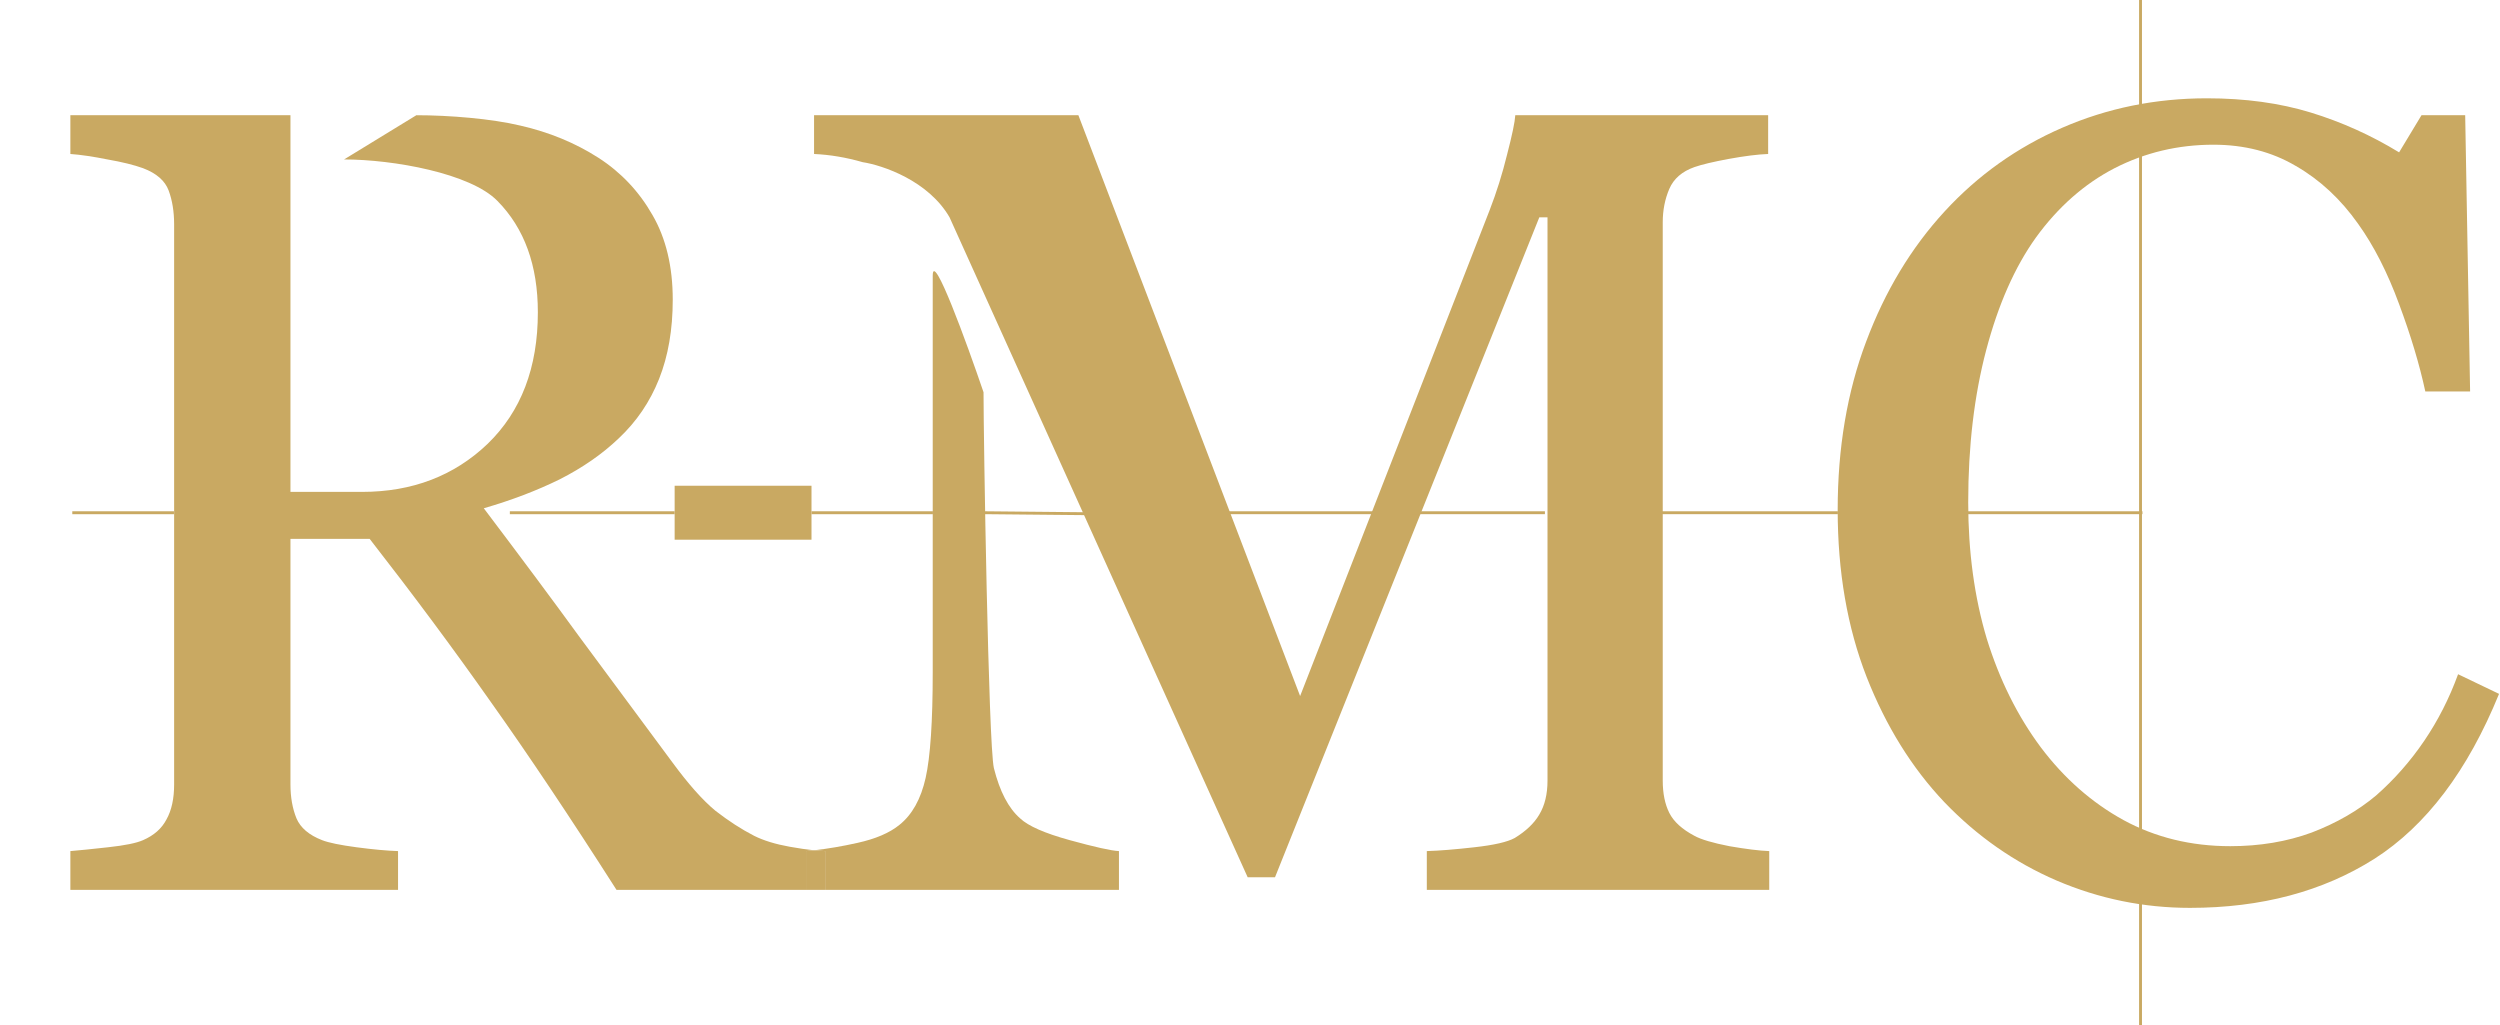 <svg width="2594" height="1064" viewBox="0 0 2594 1064" fill="none" xmlns="http://www.w3.org/2000/svg">
<g clip-path="url(#clip0_34_35)">
<mask id="mask0_34_35" style="mask-type:luminance" maskUnits="userSpaceOnUse" x="0" y="0" width="2594" height="1064">
<path d="M2594 0H0V1064H2594V0Z" fill="white"/>
<path d="M0 531.946H2251.02" stroke="black" stroke-width="56"/>
<path d="M2251.01 1064V0" stroke="black" stroke-width="56"/>
<path d="M524.234 546.871L552.234 509.871" stroke="black" stroke-width="17"/>
<path d="M1133.75 556.45L1117.75 509.45" stroke="black" stroke-width="9"/>
<path d="M1458.27 557.45L1474.27 510.45" stroke="black" stroke-width="9"/>
<path d="M1418.83 547.52L1433.58 510.34" stroke="black" stroke-width="9"/>
<path d="M1278.26 553.393L1265.26 518.393" stroke="black" stroke-width="8"/>
</mask>
<g mask="url(#mask0_34_35)">
<path d="M2272.28 942C2224.3 942 2178.21 932.56 2134.01 913.679C2090.19 894.798 2051.28 867.61 2017.28 832.115C1983.66 796.619 1956.84 753.382 1936.81 702.405C1916.79 651.049 1906.78 593.274 1906.78 529.08C1906.78 464.886 1916.6 406.734 1936.25 354.623C1955.89 302.135 1983.09 257.01 2017.85 219.249C2052.23 181.865 2092.84 152.978 2139.68 132.587C2186.52 112.196 2236.58 102 2289.85 102C2329.51 102 2365.4 106.909 2397.51 116.727C2429.62 126.545 2460.22 140.328 2489.31 158.076L2512.55 119.559H2557.88L2562.98 406.167H2516.51C2510.47 378.224 2501.4 348.015 2489.31 315.54C2477.22 282.688 2463.06 254.933 2446.81 232.276C2428.68 206.599 2407.15 186.585 2382.21 172.236C2357.28 157.509 2328.76 150.146 2296.65 150.146C2260 150.146 2225.81 158.264 2194.08 174.502C2162.72 190.739 2135.53 214.717 2112.48 246.437C2090.57 277.024 2073.38 315.918 2060.91 363.119C2048.45 410.321 2042.21 462.998 2042.21 521.15C2042.21 572.506 2048.64 619.707 2061.48 662.755C2074.7 705.426 2093.4 742.998 2117.58 775.473C2141.76 807.57 2170.28 832.681 2203.15 850.806C2236.39 868.932 2273.41 877.995 2314.21 877.995C2344.81 877.995 2372.96 873.274 2398.65 863.834C2424.33 854.016 2446.62 841.177 2465.51 825.318C2484.4 808.703 2501.02 789.822 2515.38 768.676C2529.73 747.529 2541.45 724.495 2550.51 699.573L2593.01 719.964C2560.52 799.64 2517.46 856.659 2463.81 891.022C2410.17 925.007 2346.32 942 2272.28 942Z" fill="#C9A962"/>
<path d="M844.664 882.253C848.804 882.678 852.63 882.957 856.141 883.092V923.308H1161.03V883.092C1153.1 882.715 1136.1 878.939 1110.03 871.764C1083.96 864.589 1066.77 857.037 1058.46 849.107C1046.37 838.534 1037.31 821.164 1031.26 796.997C1025.6 772.829 1020.51 453.446 1020.51 407C1002.94 355.391 967.797 258.955 967.797 286.086V697.307C967.797 748.662 965.341 785.291 960.43 807.192C955.519 829.094 946.453 845.331 933.23 855.904C923.03 864.212 908.486 870.442 889.597 874.596C874.089 878.076 859.112 880.628 844.664 882.253Z" fill="#C9A962"/>
<path d="M1835.76 923.308H1480.46V883.092C1493.31 882.715 1509.74 881.393 1529.76 879.127C1550.16 876.862 1564.14 873.652 1571.69 869.498C1583.41 862.324 1591.91 854.205 1597.19 845.142C1602.86 835.702 1605.69 823.996 1605.69 810.024V225.479H1597.19L1322.93 910.281H1294.6L985.245 225.479C963.245 187.463 915.98 171.5 895.097 168.271C878.097 163.362 861.286 160.53 844.664 159.775V119.559H1118.93L1349 722.229L1545.63 218.116C1552.81 199.613 1558.85 180.355 1563.76 160.341C1569.05 139.95 1571.88 126.356 1572.26 119.559H1834.63V159.775C1824.05 160.152 1810.45 161.852 1793.83 164.873C1777.58 167.893 1765.68 170.726 1758.13 173.369C1745.28 177.9 1736.59 185.452 1732.06 196.026C1727.53 206.599 1725.26 218.116 1725.26 230.577V810.024C1725.26 823.241 1727.53 834.38 1732.06 843.443C1736.59 852.506 1745.28 860.436 1758.13 867.233C1764.93 871.009 1777.02 874.596 1794.39 877.995C1811.77 881.016 1825.56 882.715 1835.76 883.092V923.308Z" fill="#C9A962"/>
<path d="M639.676 923.308H836.331V883.092C839.089 882.847 841.867 882.568 844.664 882.253C837.226 881.49 828.774 880.259 819.308 878.561C804.575 875.918 792.297 872.142 782.475 867.233C769.253 860.436 755.842 851.751 742.242 841.177C729.02 830.227 714.098 813.423 697.475 790.766C659.32 739.411 627.02 695.796 600.576 659.923C574.509 624.05 541.643 579.869 501.976 527.381C530.687 519.073 556.943 509.067 580.743 497.361C604.542 485.277 624.942 471.117 641.942 454.879C660.453 437.509 674.431 416.929 683.875 393.14C693.32 369.35 698.042 341.973 698.042 311.009C698.042 276.646 691.053 247.381 677.076 223.214C663.098 198.669 644.398 178.844 620.976 163.74C596.798 148.258 569.787 137.118 539.943 130.321C510.099 123.146 466.012 119.559 432.012 119.559L357.012 165.439C408.011 165.439 488.188 179.788 516.143 208.487C544.098 236.808 558.076 275.324 558.076 324.036C558.076 381.434 540.698 426.936 505.943 460.543C471.188 493.773 427.743 510.388 375.61 510.388H301.377V165.439V119.559H73.012V159.775C83.589 160.53 96.434 162.418 111.545 165.439C126.656 168.082 138.934 171.103 148.378 174.502C162.356 179.788 171.233 187.529 175.011 197.725C178.789 207.92 180.678 219.626 180.678 232.843V813.989C180.678 828.716 178.033 840.8 172.745 850.24C167.833 859.68 159.711 866.855 148.378 871.764C141.578 874.785 129.489 877.239 112.112 879.127C95.112 881.016 82.078 882.337 73.012 883.092V923.308H413.01V883.092C401.299 882.715 386.944 881.393 369.944 879.127C352.944 876.862 341.044 874.407 334.244 871.764C320.644 866.477 311.766 858.925 307.611 849.107C303.455 838.912 301.377 827.206 301.377 813.989V559.1H383.544C428.877 617.253 470.81 673.706 509.343 728.46C548.254 783.214 591.698 848.163 639.676 923.308Z" fill="#C9A962"/>
<path d="M836.331 923.308H856.141V883.092C852.63 882.957 848.804 882.678 844.664 882.253C841.867 882.568 839.089 882.847 836.331 883.092V923.308Z" fill="#C9A962"/>
</g>
<path d="M700.012 532H842.012" stroke="#C9A962" stroke-width="56"/>
<path d="M75.012 530.5C75.012 531.5 75.012 532.5 75.012 533.5C76.77 533.5 78.528 533.5 80.287 533.5C97.119 533.5 113.951 533.5 130.782 533.5C145.601 533.5 160.419 533.5 175.237 533.5C176.995 533.5 178.753 533.5 180.512 533.5C180.512 532.5 180.512 531.5 180.512 530.5C178.753 530.5 176.995 530.5 175.237 530.5C160.419 530.5 145.601 530.5 130.782 530.5C113.951 530.5 97.119 530.5 80.287 530.5C78.528 530.5 76.77 530.5 75.012 530.5Z" fill="#C9A962"/>
<path d="M1022.01 532L1126.01 533.01" stroke="#C9A962" stroke-width="3"/>
<path d="M1273.01 532H1425.51" stroke="#C9A962" stroke-width="3"/>
<path d="M1465.01 532H1603.01" stroke="#C9A962" stroke-width="3"/>
<path d="M529.012 530.5C529.012 531.5 529.012 532.5 529.012 533.5C531.862 533.5 534.712 533.5 537.562 533.5C564.844 533.5 592.126 533.5 619.408 533.5C643.426 533.5 667.444 533.5 691.462 533.5C694.312 533.5 697.162 533.5 700.012 533.5C700.012 532.5 700.012 531.5 700.012 530.5C697.162 530.5 694.312 530.5 691.462 530.5C667.444 530.5 643.426 530.5 619.408 530.5C592.126 530.5 564.844 530.5 537.562 530.5C534.712 530.5 531.862 530.5 529.012 530.5Z" fill="#C9A962"/>
<path d="M842.012 530.5C842.012 531.5 842.012 532.5 842.012 533.5C844.112 533.5 846.212 533.5 848.312 533.5C868.414 533.5 888.517 533.5 908.619 533.5C926.317 533.5 944.014 533.5 961.712 533.5C963.812 533.5 965.912 533.5 968.012 533.5C968.012 532.5 968.012 531.5 968.012 530.5C965.912 530.5 963.812 530.5 961.712 530.5C944.014 530.5 926.317 530.5 908.619 530.5C888.517 530.5 868.414 530.5 848.312 530.5C846.212 530.5 844.112 530.5 842.012 530.5Z" fill="#C9A962"/>
<path d="M1722.01 532H1907.01" stroke="#C9A962" stroke-width="3"/>
<path d="M2042.01 532H2223.01" stroke="#C9A962" stroke-width="3"/>
<path d="M2221.01 1064V0" stroke="#C9A962" stroke-width="3"/>
</g>
<defs>
<clipPath id="clip0_34_35">
<rect width="2594" height="1064" fill="white"/>
</clipPath>
</defs>
</svg>
